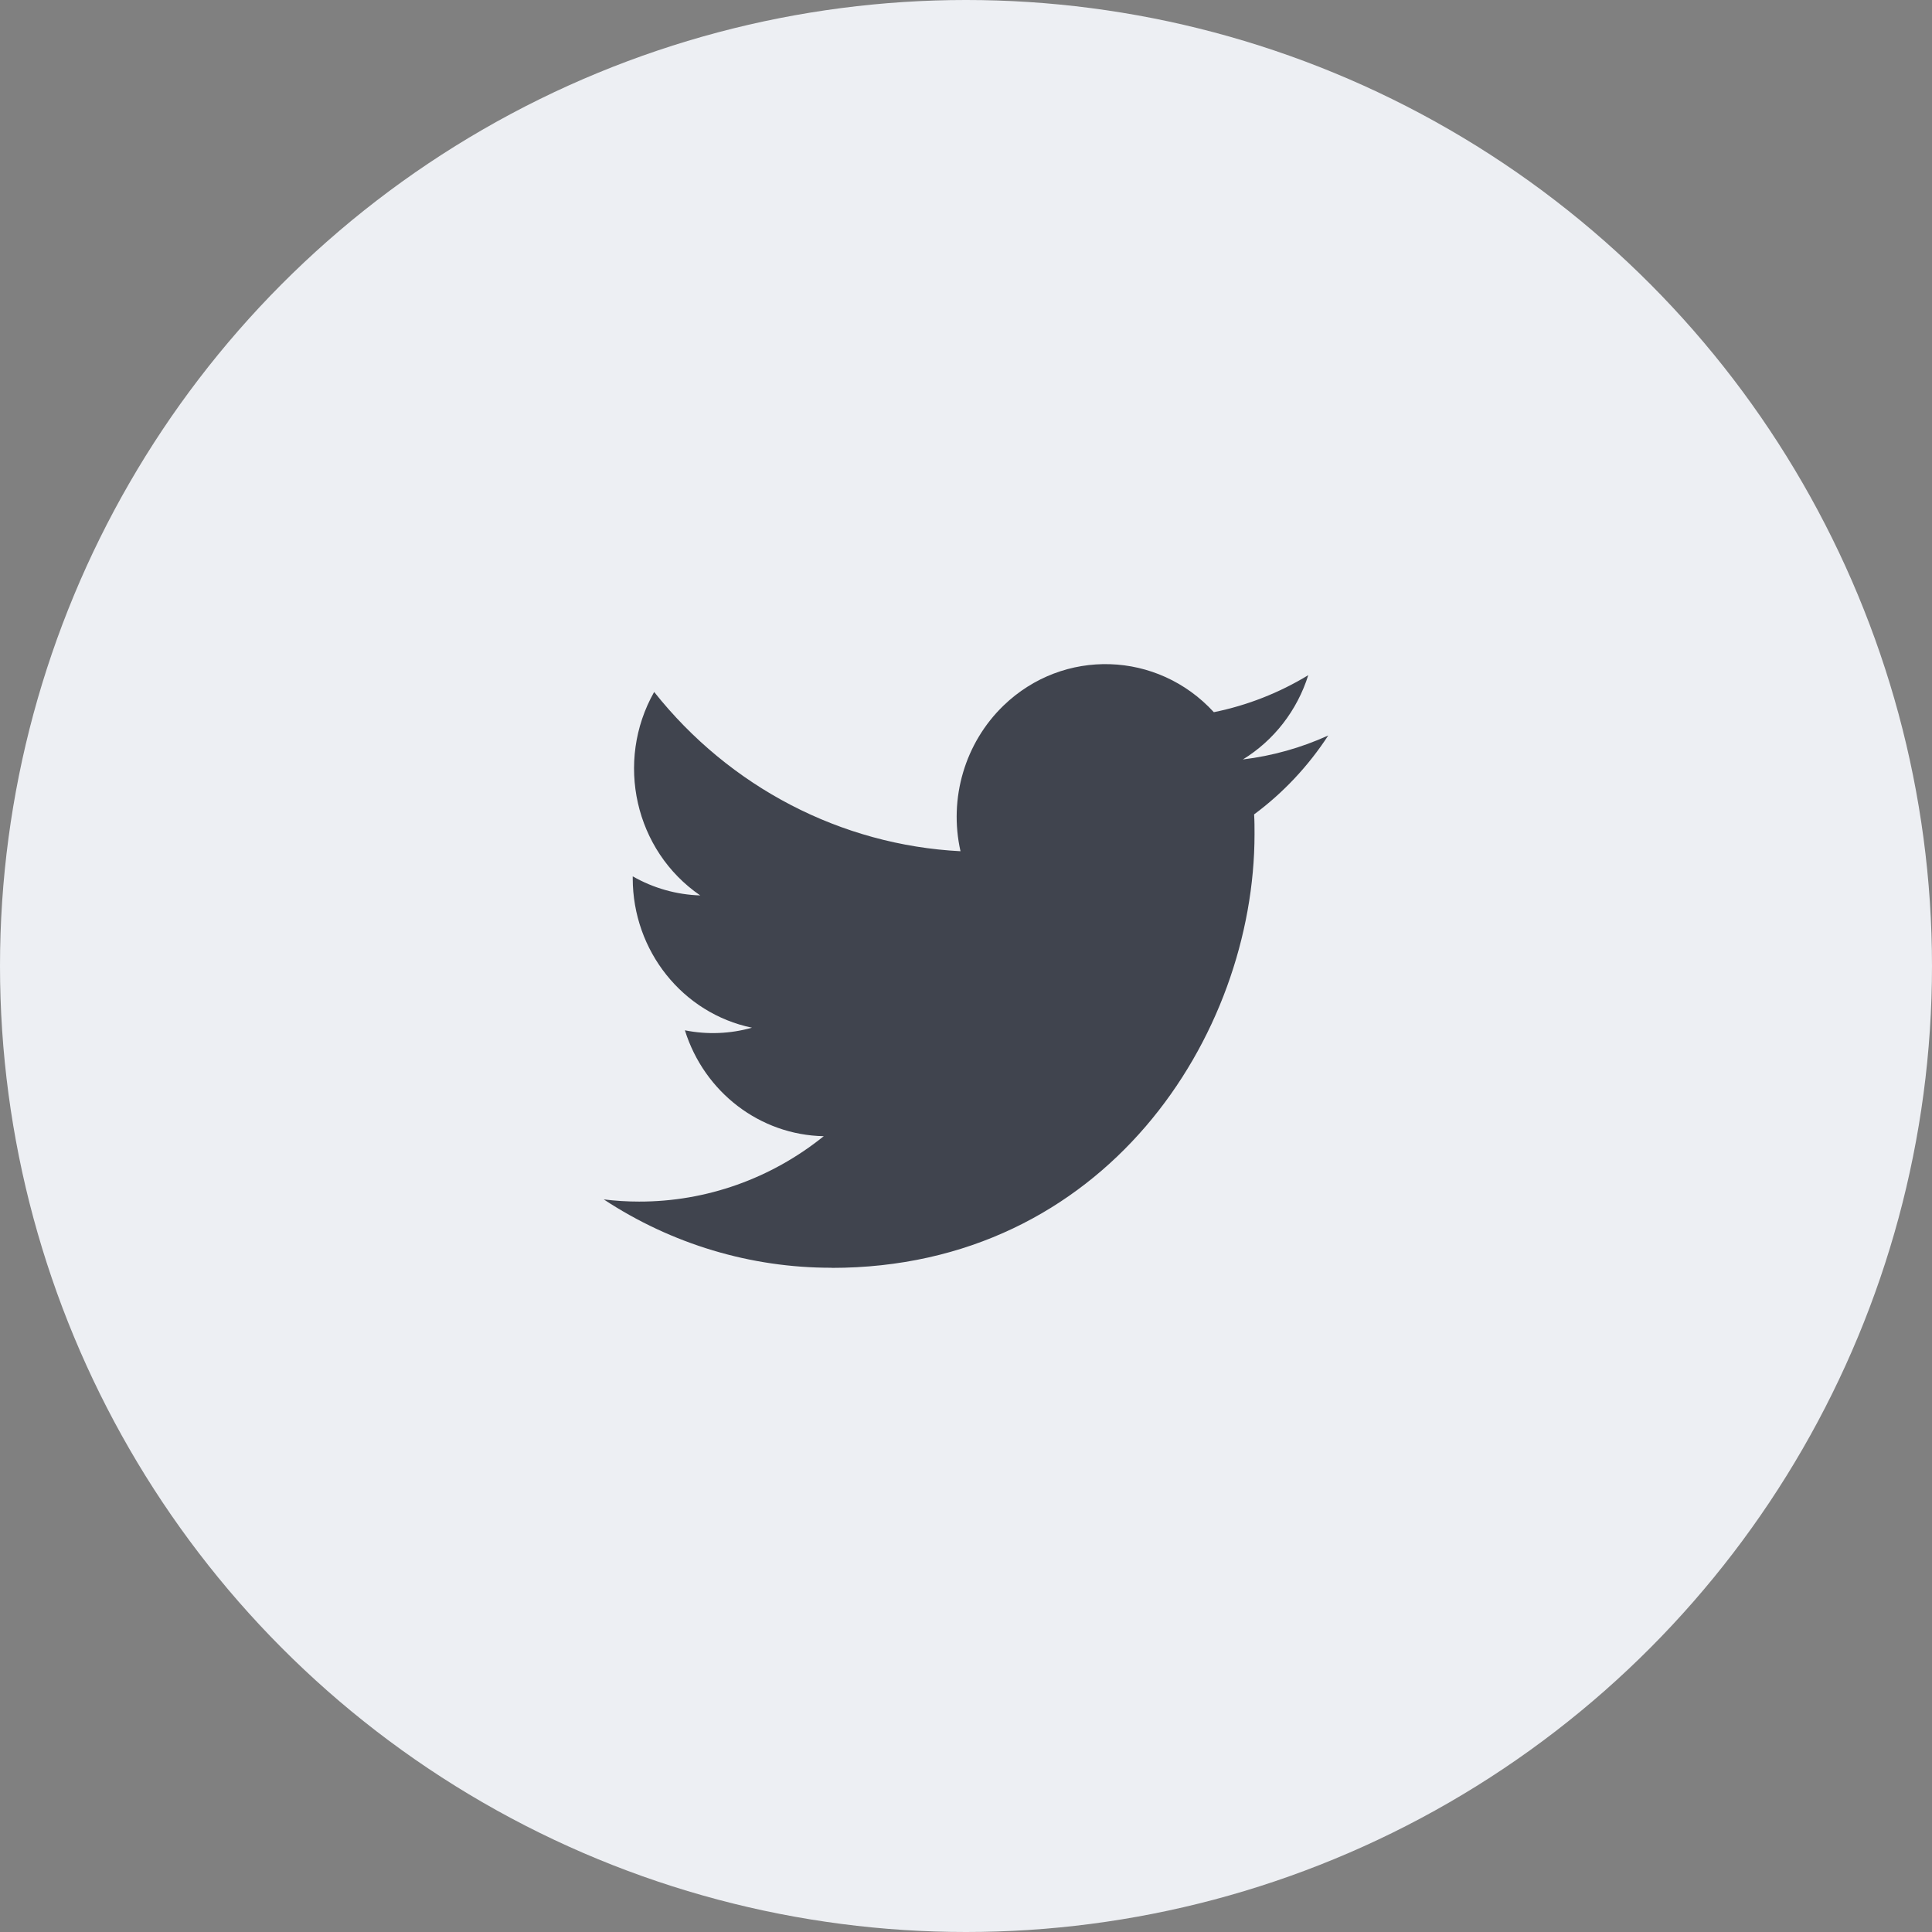 <svg width="32" height="32" viewBox="0 0 32 32" fill="none" xmlns="http://www.w3.org/2000/svg">
<rect x="0" y="0" width="32" height="32" fill="#808080" stroke="none"/>
<circle cx="16" cy="16" r="16" fill="#EDEFF3"/>
<path fill-rule="evenodd" clip-rule="evenodd" d="M13.774 21C18.302 21 20.779 17.152 20.779 13.816C20.779 13.706 20.779 13.598 20.772 13.489C21.254 13.132 21.669 12.689 22 12.182C21.551 12.386 21.074 12.52 20.586 12.579C21.1 12.264 21.485 11.768 21.669 11.183C21.185 11.477 20.657 11.684 20.105 11.796C19.173 10.779 17.613 10.73 16.622 11.686C15.983 12.303 15.711 13.222 15.909 14.099C13.93 13.997 12.086 13.038 10.835 11.461C10.182 12.615 10.516 14.09 11.598 14.831C11.206 14.819 10.823 14.711 10.48 14.515V14.548C10.481 15.749 11.307 16.784 12.455 17.022C12.093 17.124 11.712 17.139 11.344 17.065C11.666 18.094 12.591 18.799 13.644 18.819C12.772 19.522 11.695 19.904 10.586 19.902C10.391 19.902 10.195 19.89 10 19.866C11.126 20.607 12.436 21 13.774 20.998" fill="#40444E"/>
</svg>
